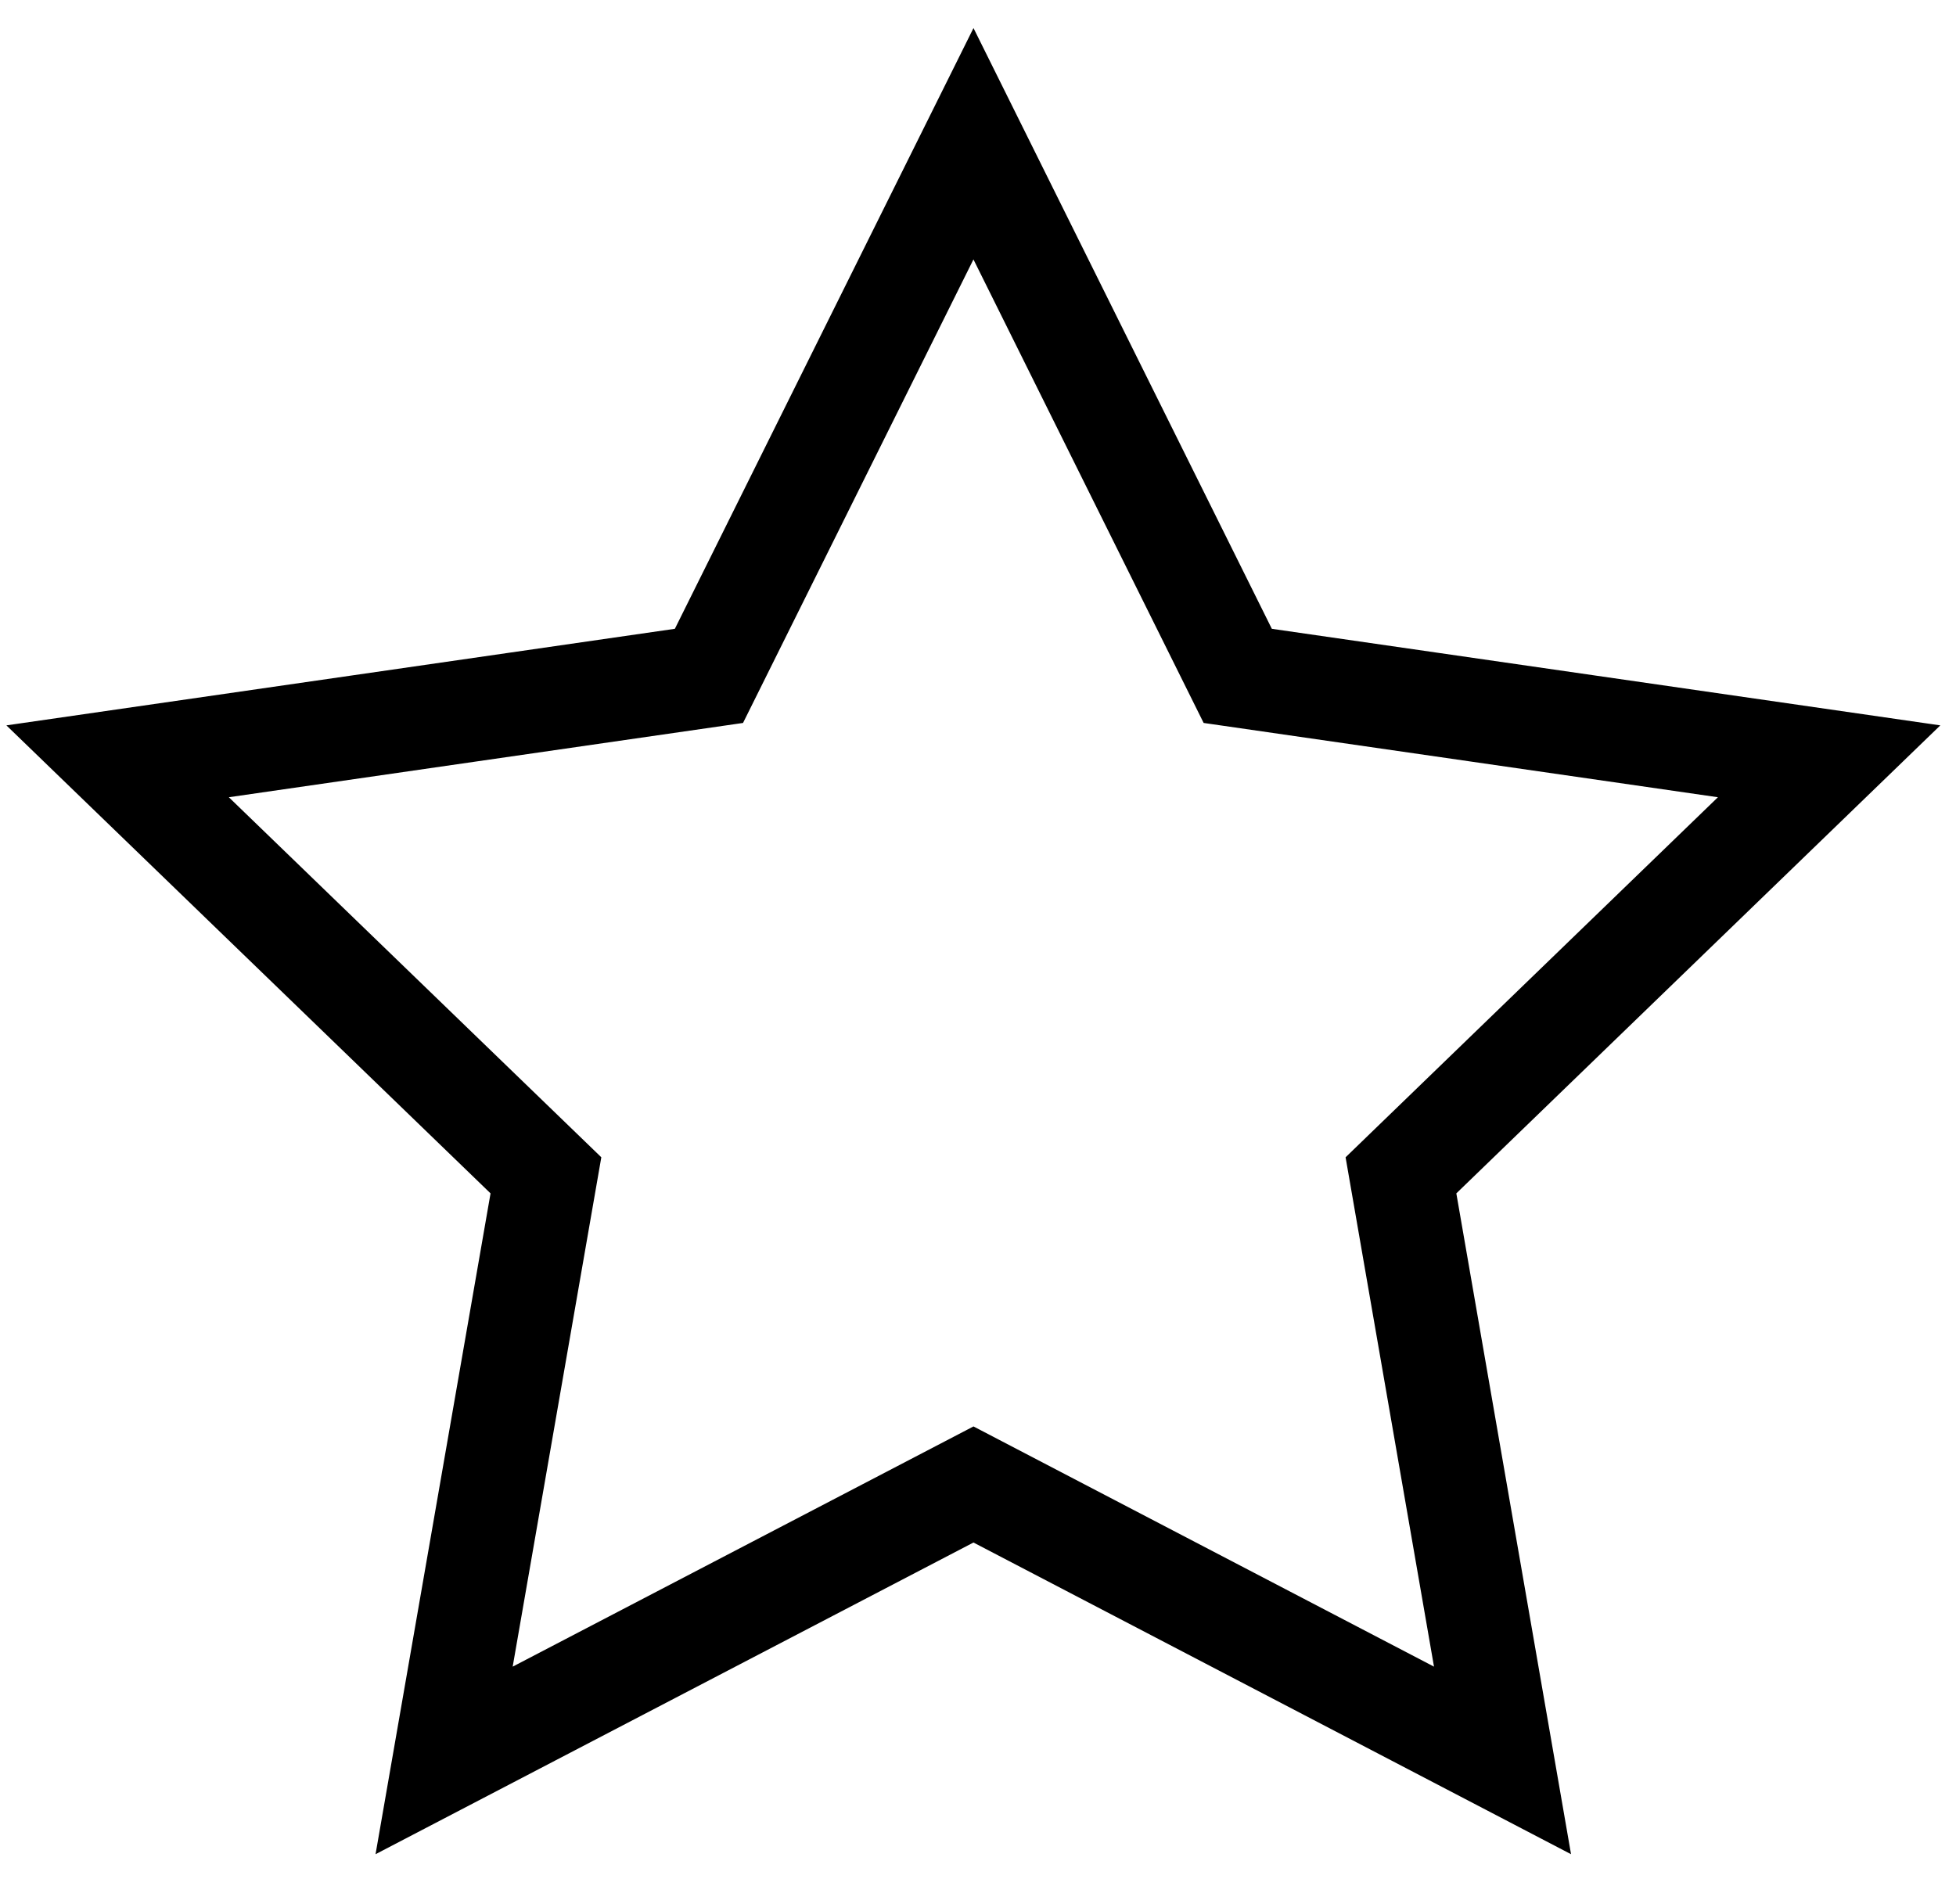 <?xml version="1.0" encoding="utf-8"?>
<!-- Generator: Adobe Illustrator 17.1.0, SVG Export Plug-In . SVG Version: 6.00 Build 0)  -->
<!DOCTYPE svg PUBLIC "-//W3C//DTD SVG 1.1//EN" "http://www.w3.org/Graphics/SVG/1.1/DTD/svg11.dtd">
<svg version="1.1" xmlns="http://www.w3.org/2000/svg" xmlns:xlink="http://www.w3.org/1999/xlink" x="0px" y="0px"
	 viewBox="0 0 38 37" enable-background="new 0 0 38 37" xml:space="preserve">
<g id="USED">
	<polygon fill="none" stroke="#000000" stroke-width="2" stroke-miterlimit="10" points="18.912,2.793 24.046,13.133 35.535,14.793 
		27.217,22.838 29.19,34.207 18.912,28.845 8.628,34.207 10.606,22.838 2.285,14.793 13.773,13.133 	"/>
</g>
<g id="Not_Used" display="none">
</g>
<g id="Selections" display="none">
	<rect x="-54" y="-130" display="inline" fill="none" stroke="#ED1C24" stroke-miterlimit="10" width="336" height="210"/>
</g>
</svg>
